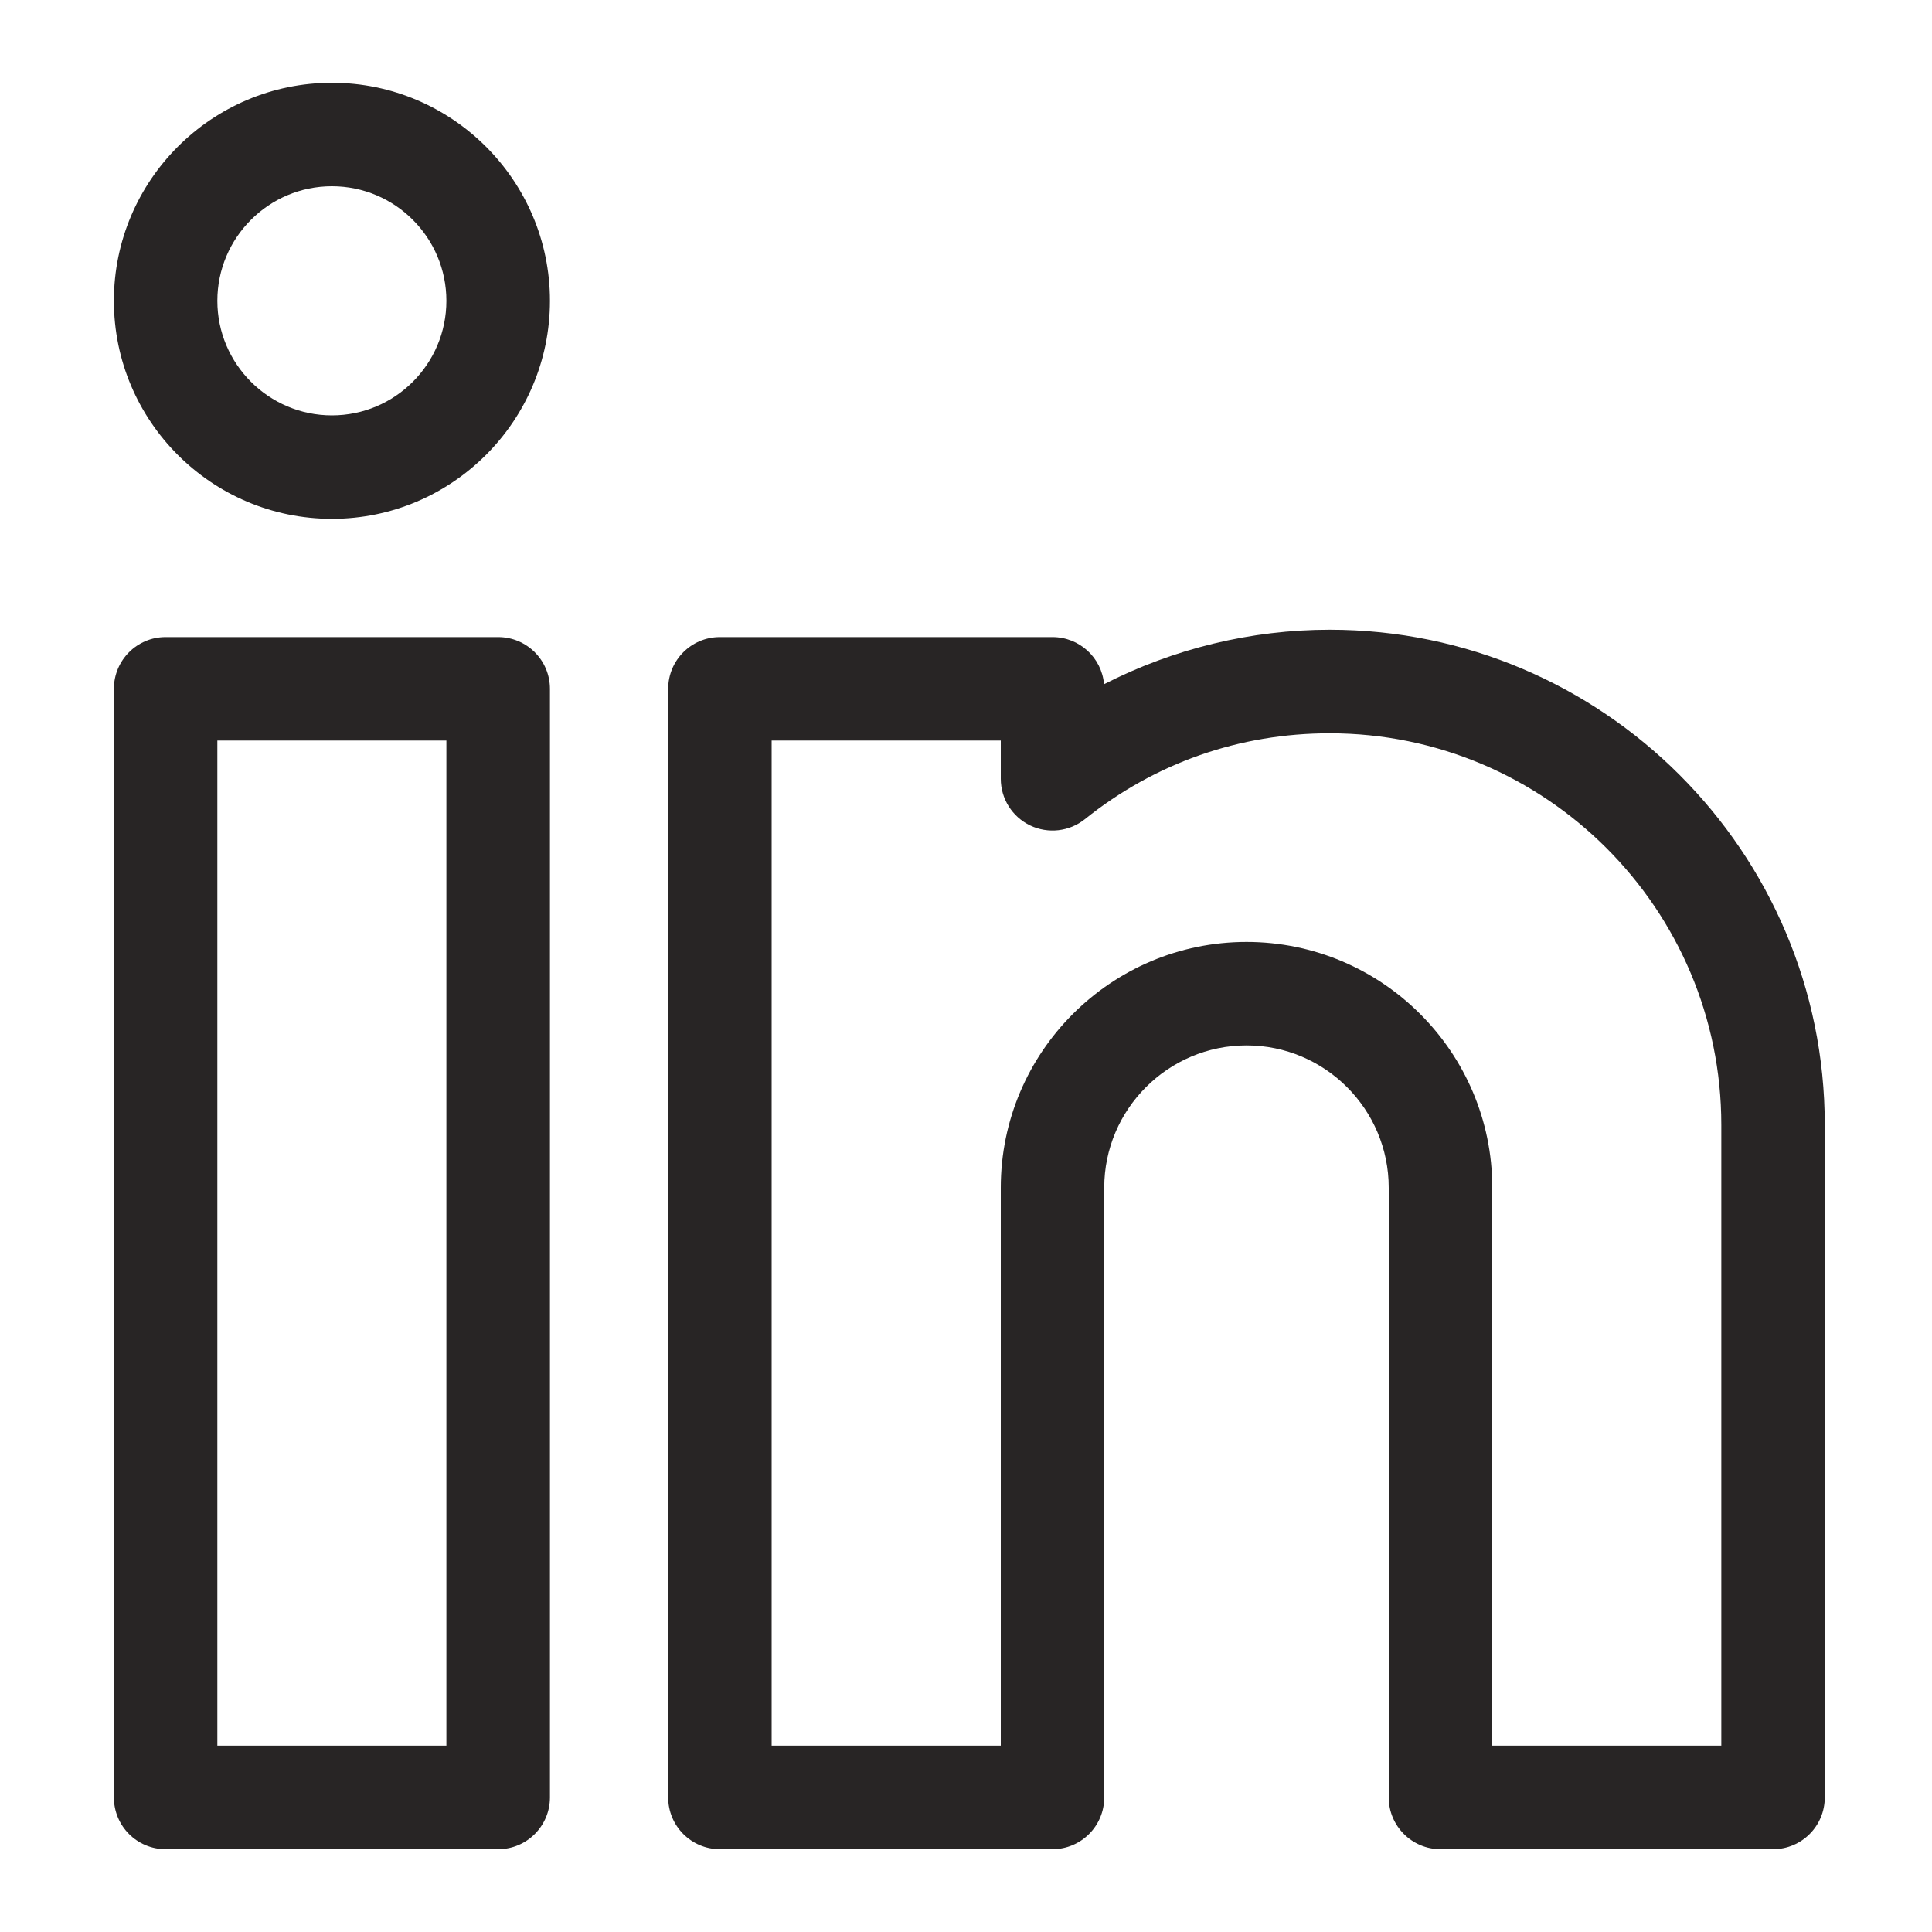 <svg width="20" height="20" viewBox="0 0 20 20" fill="none" xmlns="http://www.w3.org/2000/svg">
<g id="Linkedin" clip-path="url(#clip0_3752_346)">
<g id="Vector">
<path d="M5.157 6.595H1.714C1.418 6.595 1.179 6.835 1.179 7.131L1.179 18.607C1.179 18.903 1.418 19.143 1.714 19.143H5.157C5.453 19.143 5.693 18.903 5.693 18.607L5.693 7.131C5.693 6.835 5.453 6.595 5.157 6.595ZM4.621 18.071H2.25L2.25 7.666H4.621L4.621 18.071Z" fill="#282525"/>
<path d="M3.436 0.857C2.191 0.857 1.179 1.869 1.179 3.114C1.179 4.359 2.191 5.371 3.436 5.371C4.68 5.371 5.693 4.358 5.693 3.114C5.693 1.869 4.68 0.857 3.436 0.857ZM3.436 4.3C2.782 4.3 2.25 3.768 2.25 3.114C2.25 2.46 2.782 1.928 3.436 1.928C4.09 1.928 4.621 2.46 4.621 3.114C4.621 3.768 4.09 4.3 3.436 4.3Z" fill="#282525"/>
<path d="M13.765 6.519C12.95 6.519 12.148 6.715 11.429 7.083C11.405 6.809 11.175 6.595 10.895 6.595L7.452 6.595C7.156 6.595 6.917 6.835 6.917 7.131L6.917 18.607C6.917 18.903 7.156 19.143 7.452 19.143H10.895C11.191 19.143 11.431 18.903 11.431 18.607L11.431 12.295C11.431 11.483 12.092 10.822 12.904 10.822C13.716 10.822 14.376 11.483 14.376 12.295L14.376 18.607C14.376 18.903 14.616 19.143 14.912 19.143H18.355C18.651 19.143 18.89 18.903 18.89 18.607V11.645C18.89 8.819 16.591 6.519 13.765 6.519ZM17.819 18.071H15.448L15.448 12.295C15.448 10.892 14.306 9.751 12.904 9.751C11.501 9.751 10.36 10.892 10.36 12.295L10.36 18.071H7.988L7.988 7.666L10.36 7.666V8.062C10.36 8.268 10.478 8.456 10.664 8.545C10.849 8.634 11.07 8.609 11.231 8.48C11.956 7.898 12.832 7.591 13.765 7.591C16 7.591 17.819 9.409 17.819 11.645V18.071Z" fill="#282525"/>
</g>
</g>
<defs>
<clipPath id="clip0_3752_346">
<rect width="18.286" height="18.286" fill="white" transform="translate(0.857 0.857)"/>
</clipPath>
</defs>
</svg>
